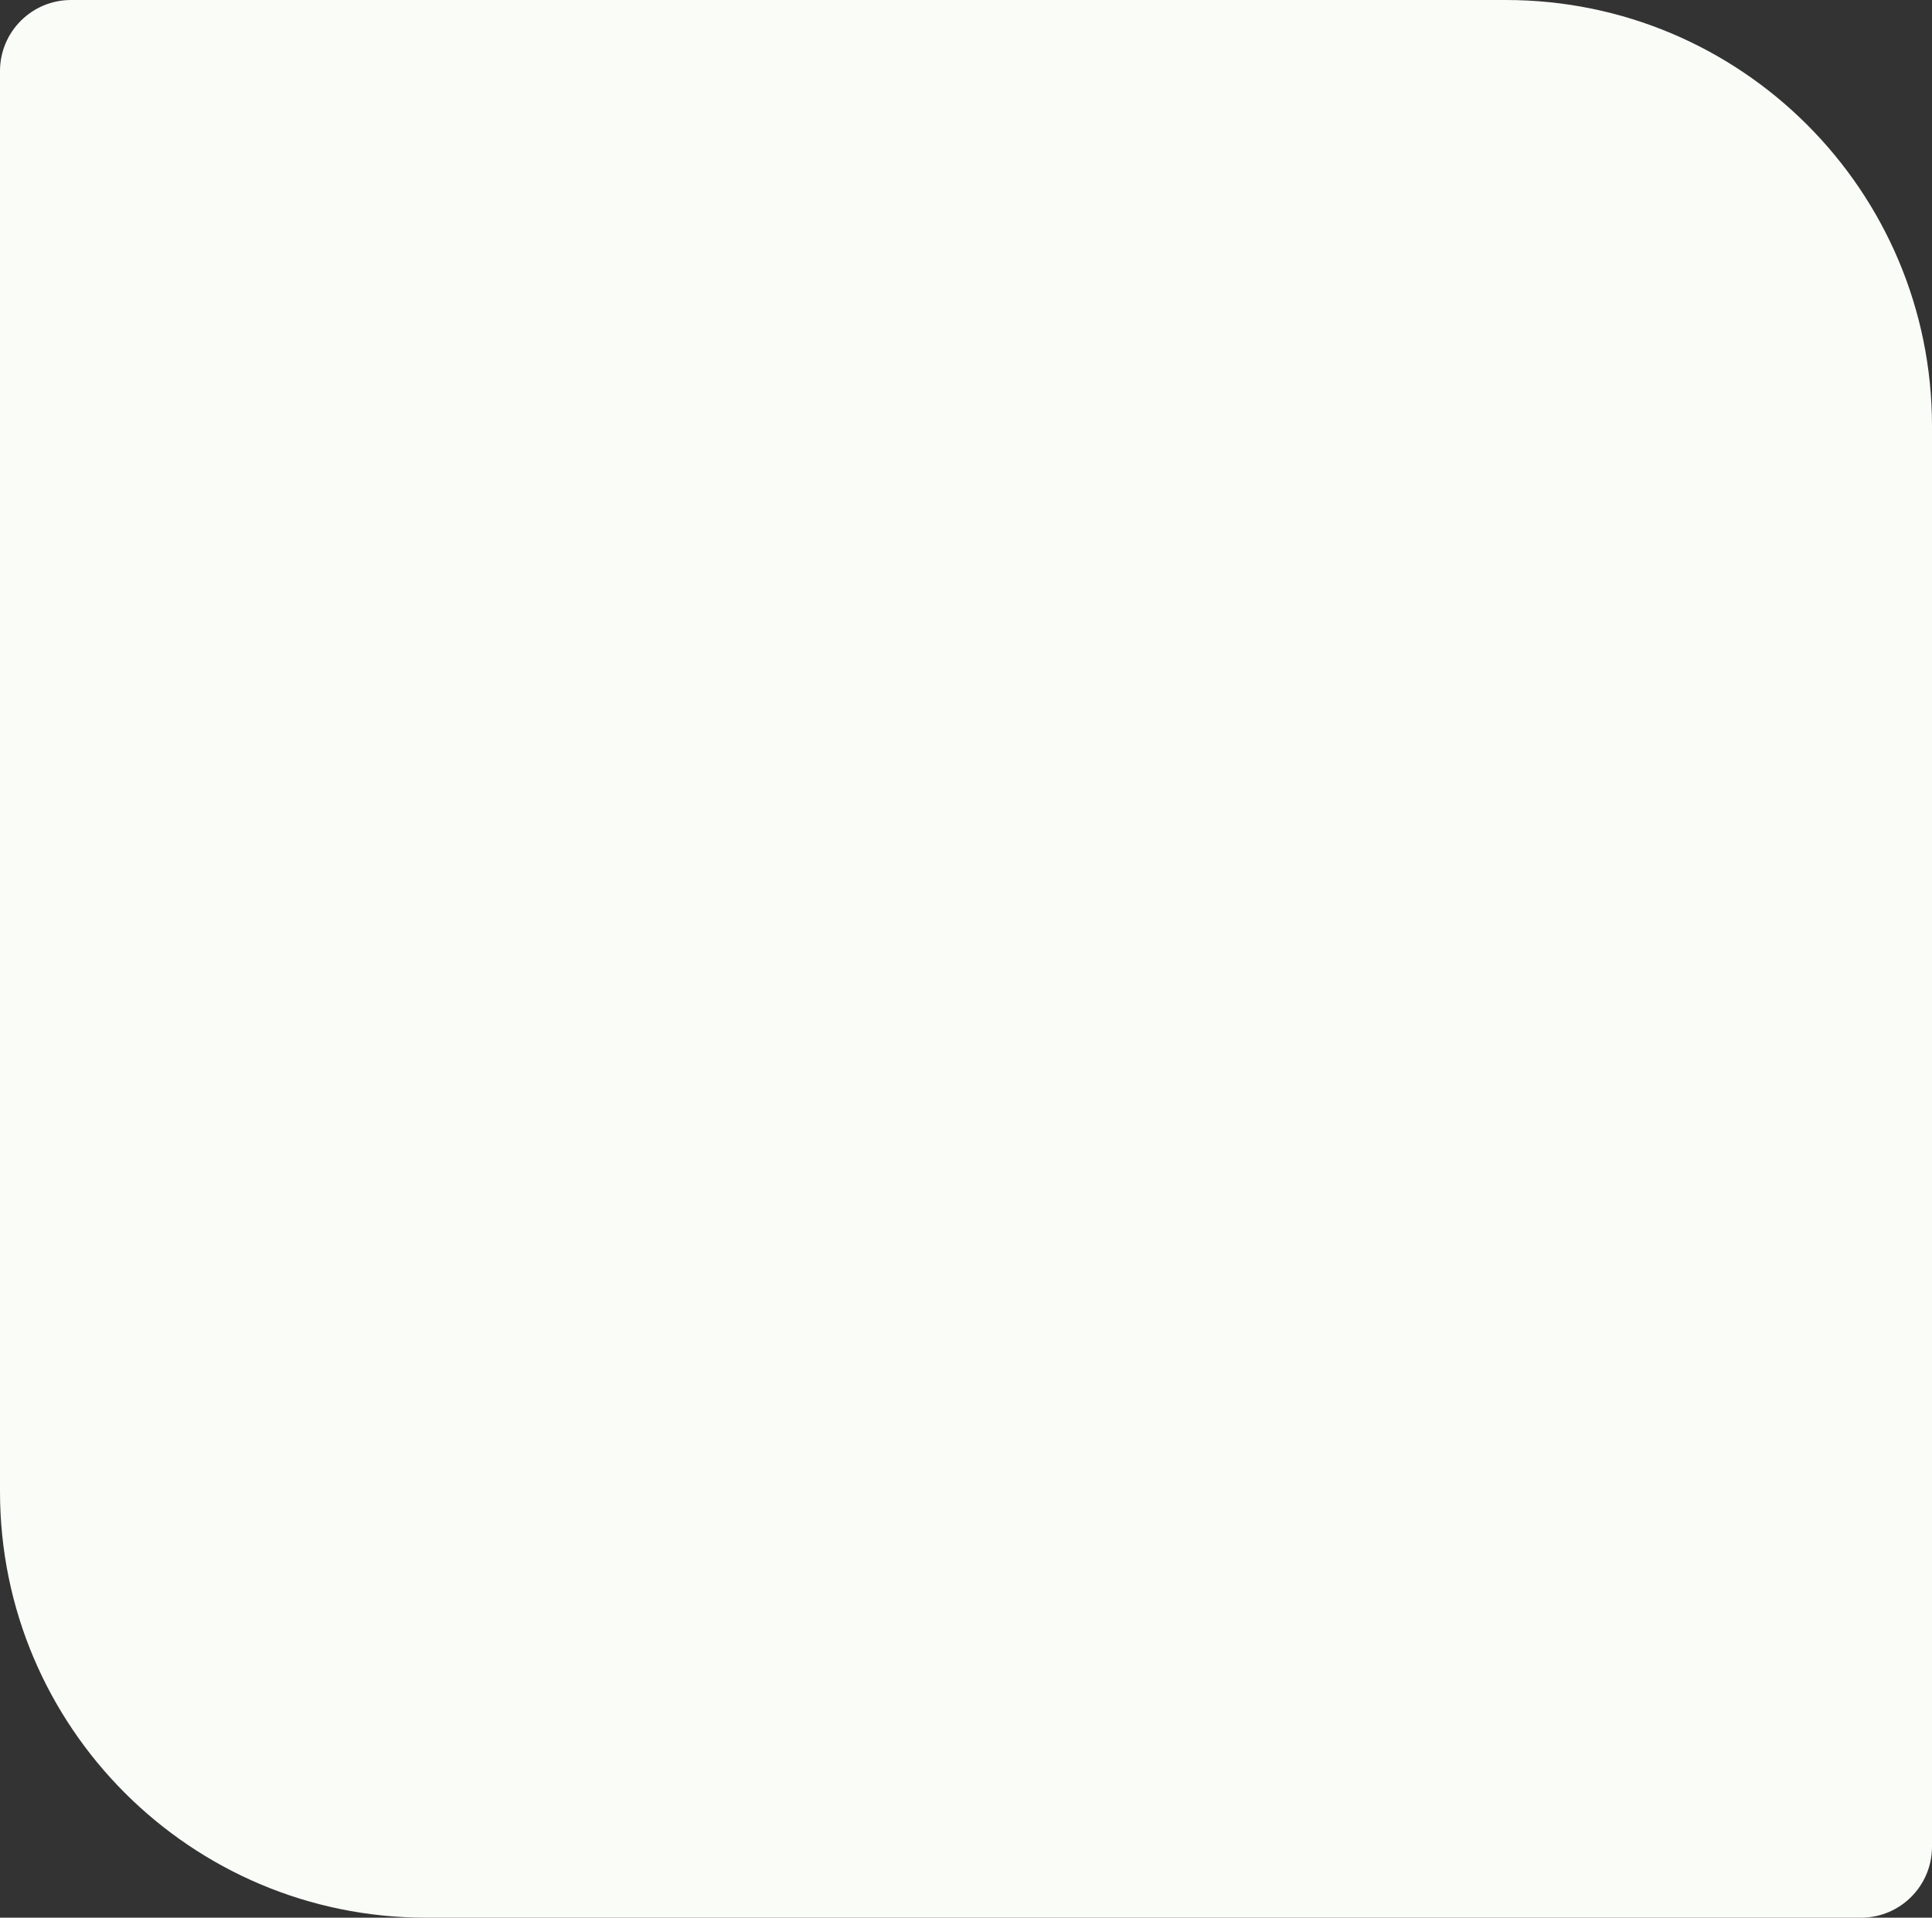 <?xml version="1.0" encoding="UTF-8"?> <svg xmlns="http://www.w3.org/2000/svg" width="272" height="270" viewBox="0 0 272 270" fill="none"><rect x="0" y="0" width="272" height="270" fill="#333333" stroke="none"/><path d="M0 10C0 4.477 4.477 0 10 0H212C245.137 0 272 26.863 272 60V260C272 265.523 267.523 270 262 270H60C26.863 270 0 243.137 0 210V10Z" fill="#FAFCF8"></path></svg> 